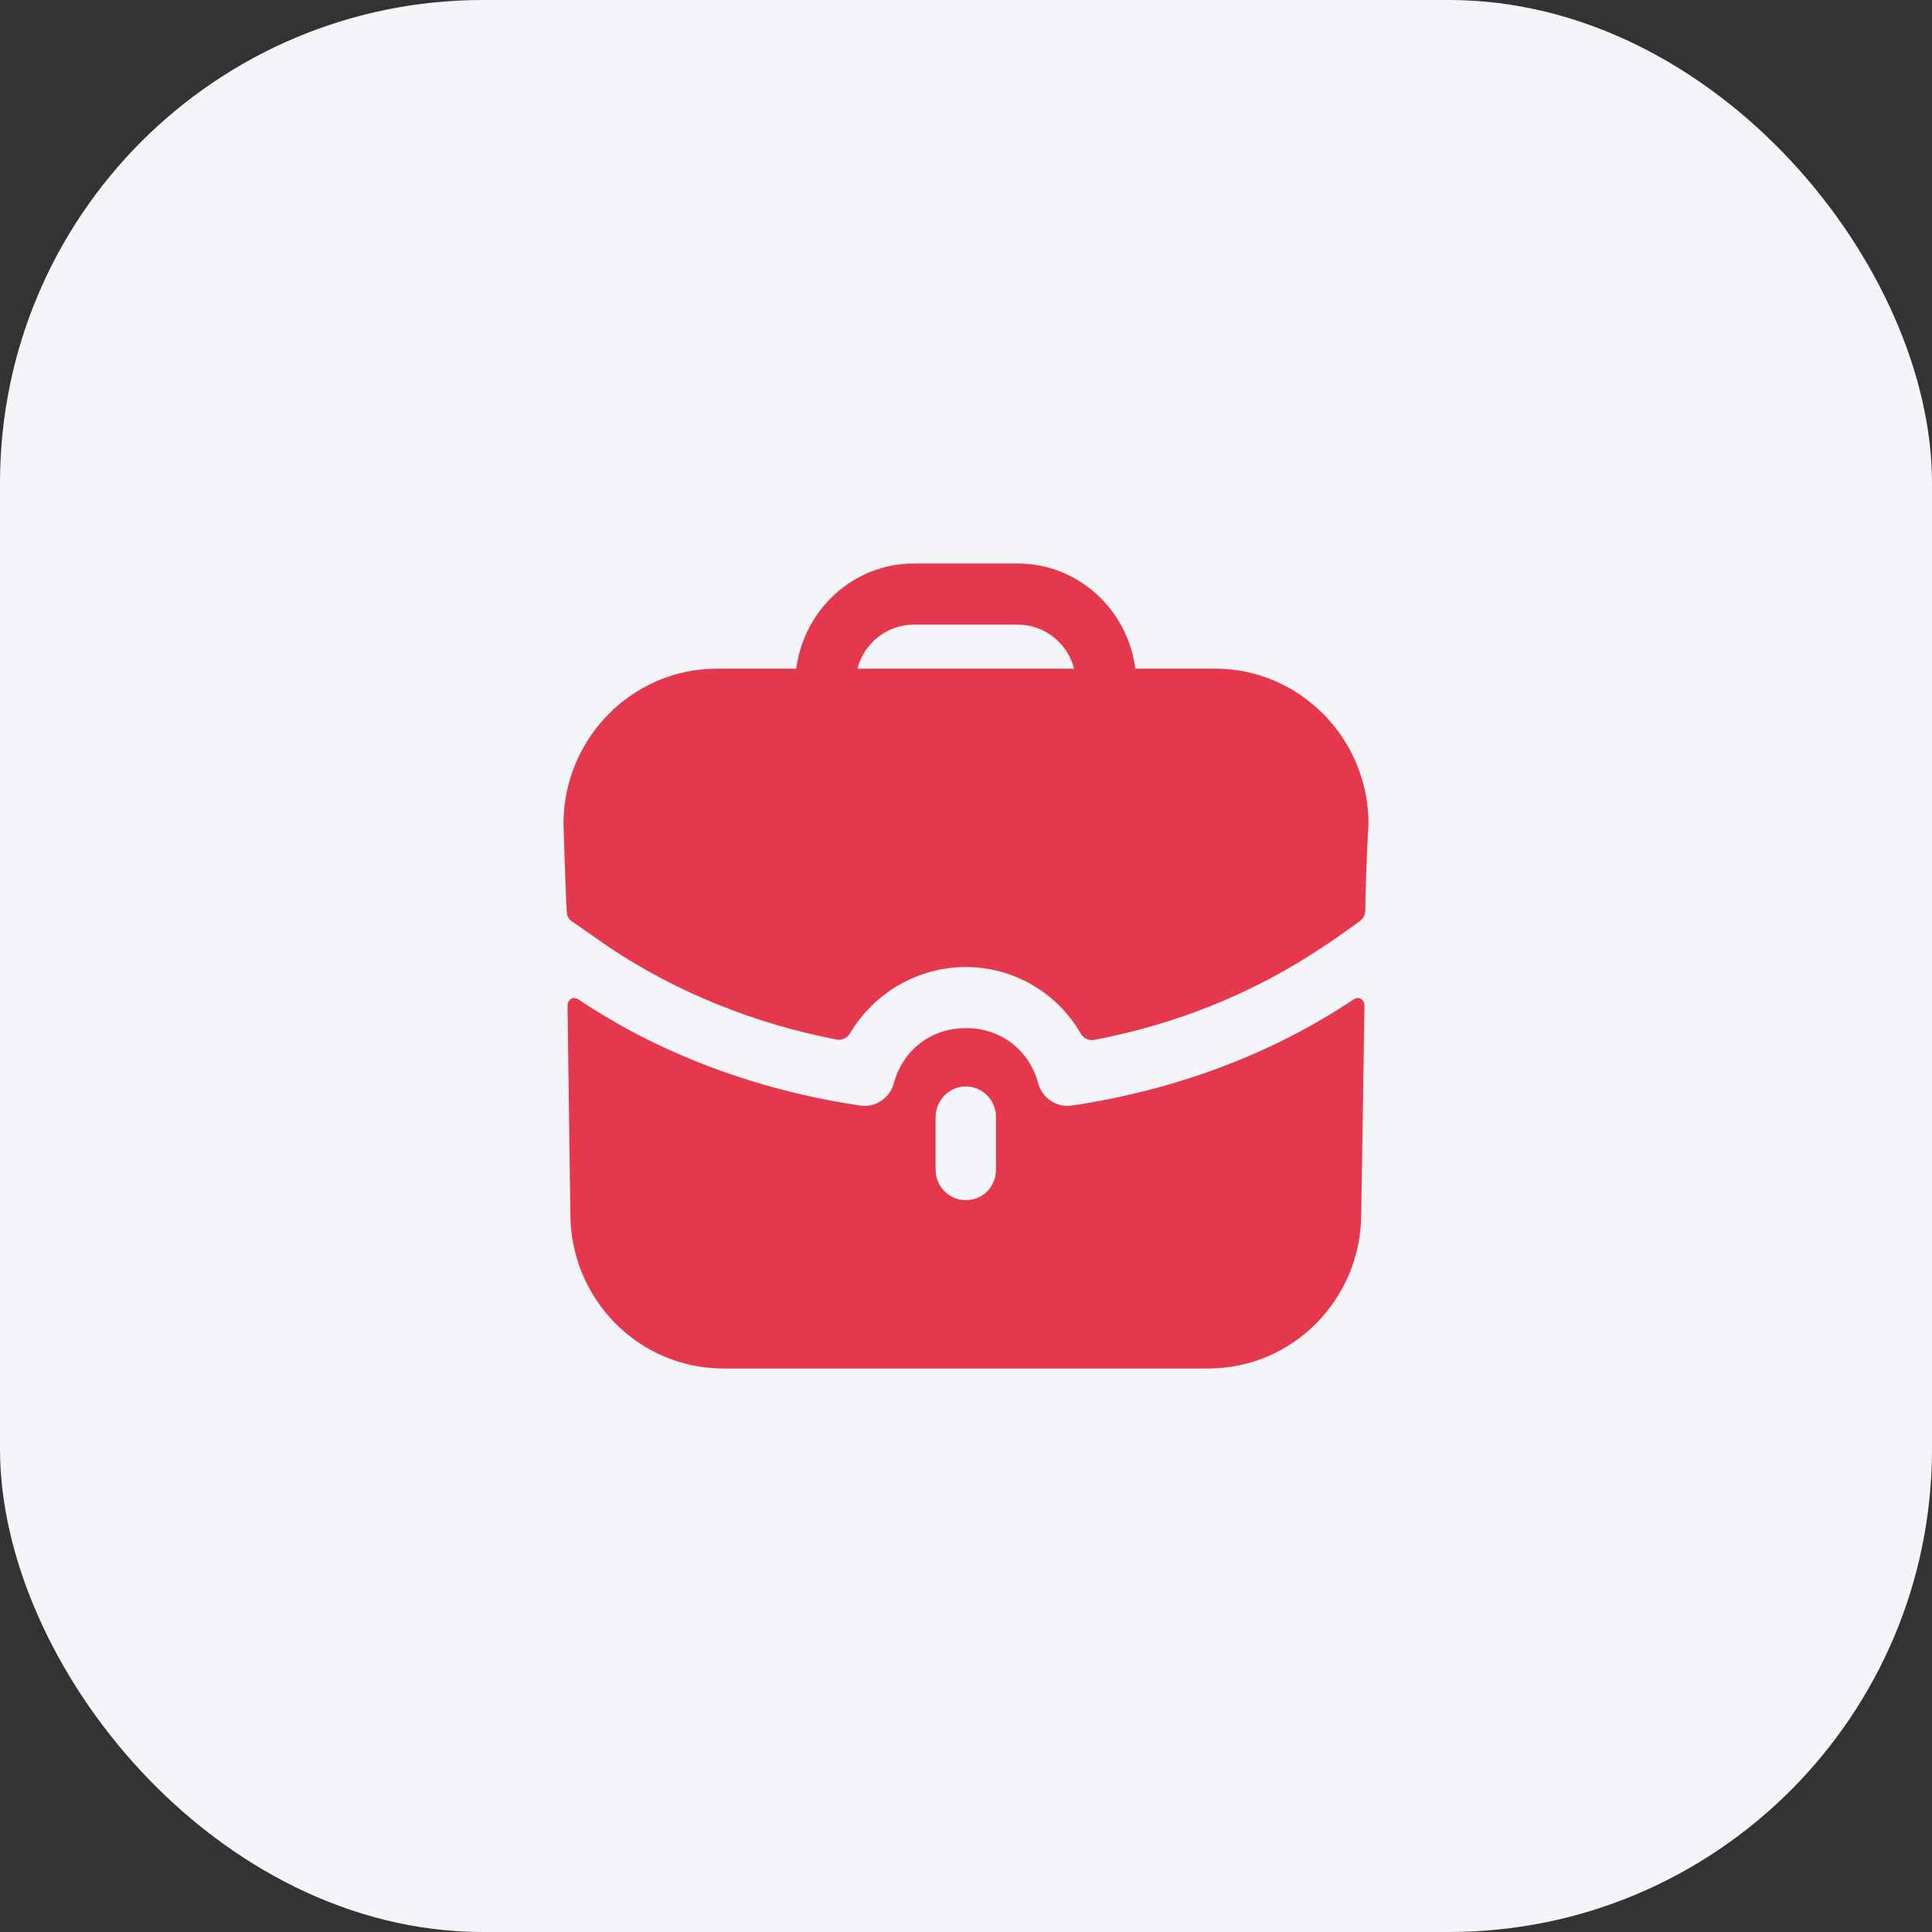 <svg xmlns="http://www.w3.org/2000/svg" fill="none" viewBox="0 0 64 64" height="64" width="64">
<rect x="0" y="0" width="64" height="64" fill="#333333" stroke="none"/>
<rect fill="#F3F5F9" rx="16" height="64" width="64"></rect>
<path fill="#E6384D" d="M44.88 33.087C44.934 33.06 45.014 33.046 45.081 33.087C45.197 33.152 45.2 33.307 45.2 33.316L45.093 40.203C45.093 43.038 42.825 45.333 40.024 45.333H23.962C21.161 45.333 18.894 43.038 18.894 40.203L18.8 33.316C18.8 33.307 18.804 33.152 18.92 33.087C19.027 33.02 19.159 33.1 19.173 33.114C21.868 34.923 25.111 36.125 28.512 36.625C28.992 36.692 29.473 36.381 29.606 35.895C29.899 34.788 30.846 34.059 31.98 34.059H32.02C33.154 34.059 34.102 34.788 34.395 35.895C34.528 36.381 35.009 36.692 35.489 36.625C38.89 36.125 42.132 34.923 44.827 33.114C44.83 33.112 44.856 33.099 44.88 33.087ZM31.994 35.99C31.447 35.99 30.993 36.449 30.993 37.003V38.744C30.993 39.311 31.447 39.757 31.994 39.757C32.554 39.756 32.994 39.311 32.994 38.744V37.003C32.993 36.449 32.554 35.99 31.994 35.99ZM33.714 18.667C35.715 18.667 37.355 20.192 37.609 22.15H40.251C43.052 22.15 45.334 24.459 45.334 27.295C45.333 27.308 45.253 28.504 45.226 30.167C45.223 30.299 45.16 30.428 45.054 30.507C44.413 30.98 43.825 31.372 43.772 31.399C41.558 32.884 38.985 33.929 36.244 34.449C36.065 34.484 35.888 34.392 35.797 34.232C35.029 32.901 33.594 32.034 31.994 32.034C30.404 32.034 28.955 32.891 28.164 34.223C28.072 34.38 27.898 34.471 27.72 34.437C25.002 33.916 22.428 32.872 20.227 31.413L18.947 30.521C18.84 30.454 18.773 30.332 18.773 30.197C18.733 29.511 18.667 27.314 18.666 27.295C18.666 24.459 20.948 22.15 23.75 22.15H26.377C26.631 20.192 28.271 18.667 30.272 18.667H33.714ZM30.272 20.692C29.378 20.692 28.618 21.313 28.405 22.15H35.581C35.368 21.313 34.608 20.692 33.714 20.692H30.272Z"></path>
</svg>
